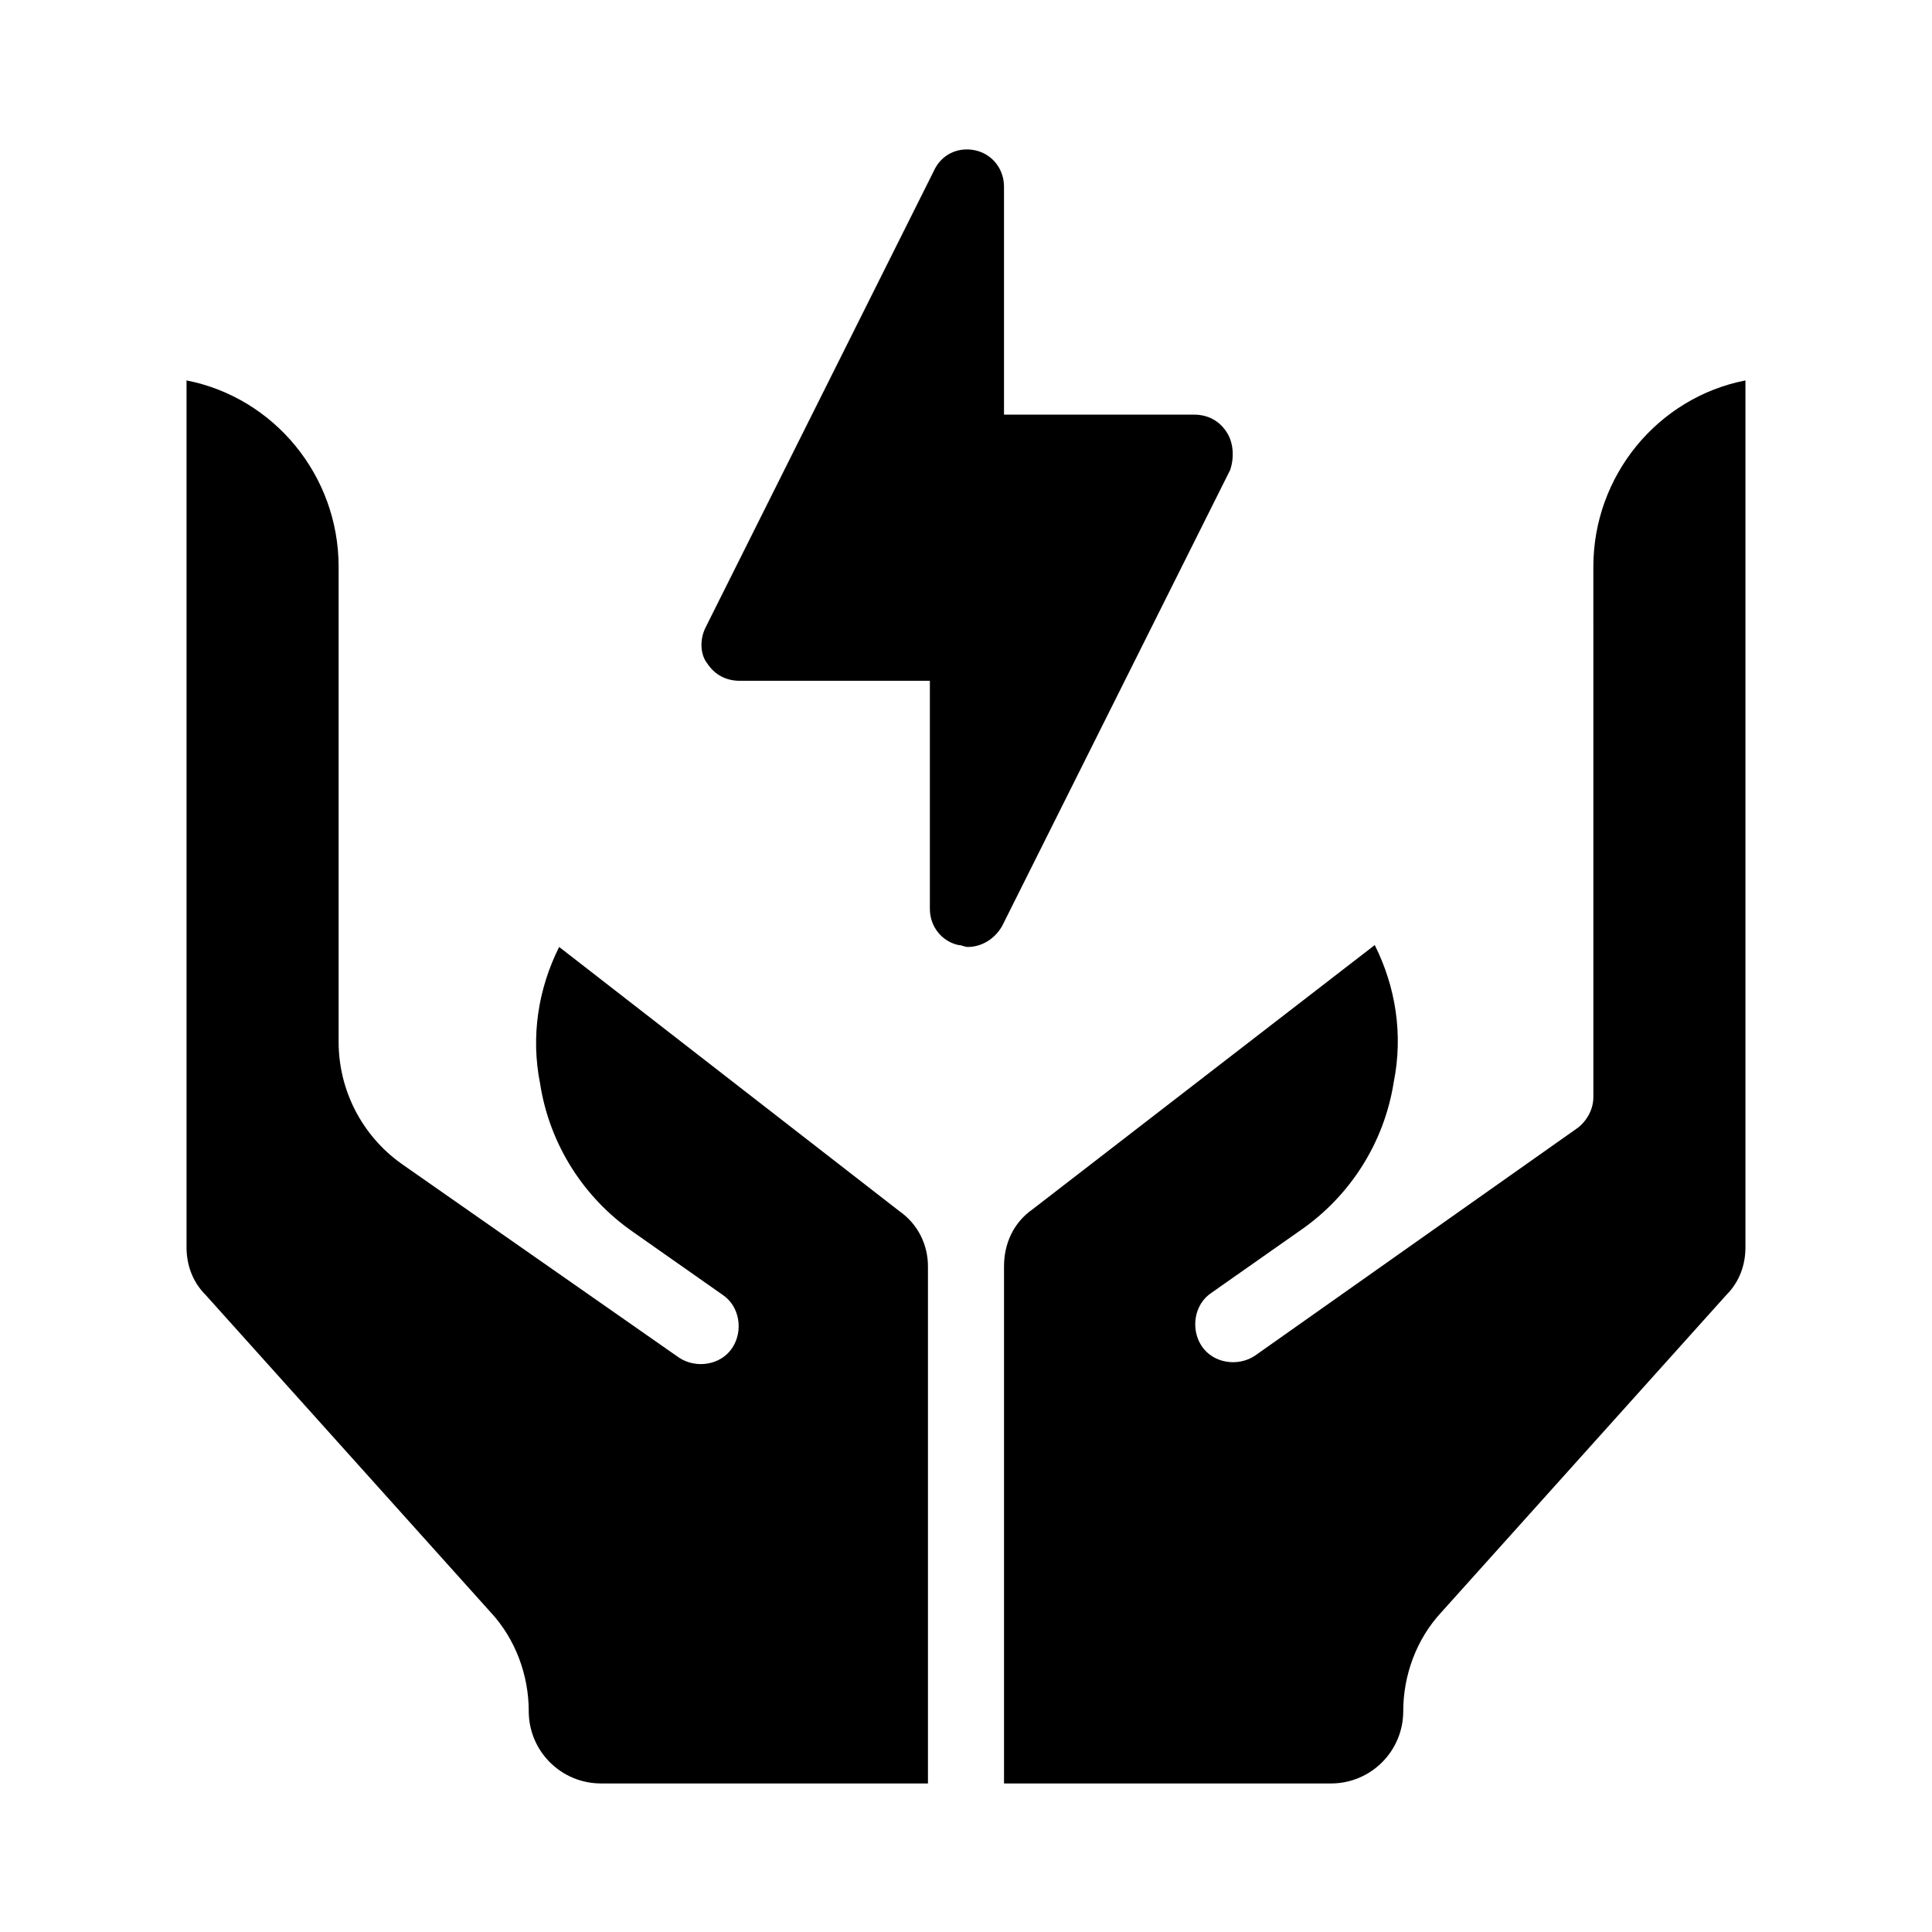 <?xml version="1.0" encoding="UTF-8"?>
<!-- Uploaded to: ICON Repo, www.iconrepo.com, Generator: ICON Repo Mixer Tools -->
<svg fill="#000000" width="800px" height="800px" version="1.1" viewBox="144 144 512 512" xmlns="http://www.w3.org/2000/svg">
 <path d="m606.56 244.82v229.74c0 4.535-1.512 9.07-5.039 12.594l-75.57 84.137c-6.551 7.055-10.078 16.625-10.078 26.199 0 10.578-8.566 19.145-19.145 19.145h-86.652v-137.04c0-6.047 2.519-11.586 7.559-15.113l90.688-70.031c5.543 11.082 7.559 23.68 5.039 36.273-2.519 16.121-11.586 30.23-24.688 39.297l-23.68 16.625c-4.535 3.023-5.543 9.574-2.519 14.105 3.023 4.535 9.574 5.543 14.105 2.519l85.648-60.457c2.519-2.016 4.031-5.039 4.031-8.062l-0.004-140.56c0-24.184 17.133-44.84 40.305-49.375zm-224.2 220.16-90.18-70.027c-5.543 11.082-7.559 23.68-5.039 36.273 2.519 16.121 11.586 30.23 24.688 39.297l23.68 16.625c4.535 3.023 5.543 9.574 2.519 14.105-3.023 4.535-9.574 5.543-14.105 2.519l-73.559-51.387c-10.582-7.559-16.625-19.648-16.625-32.242v-125.95c0-24.184-17.129-44.84-40.305-49.375v229.74c0 4.535 1.512 9.07 5.039 12.594l75.57 84.137c6.551 7.055 10.078 16.625 10.078 26.199 0 10.578 8.566 19.145 19.145 19.145h86.652v-137.04c0-5.543-2.519-11.086-7.559-14.613zm86.656-206.56c-2.016-3.023-5.039-4.535-8.566-4.535h-50.379v-60.457c0-4.535-3.023-8.566-7.559-9.574-4.535-1.008-9.07 1.008-11.082 5.543l-60.457 120.91c-1.512 3.023-1.512 7.055 0.504 9.574 2.016 3.023 5.039 4.535 8.566 4.535h50.383v60.457c0 4.535 3.023 8.566 7.559 9.574 1.008 0 1.512 0.504 2.519 0.504 3.527 0 7.055-2.016 9.07-5.543l60.457-120.91c1-3.027 1-7.059-1.016-10.078z"/>
</svg>